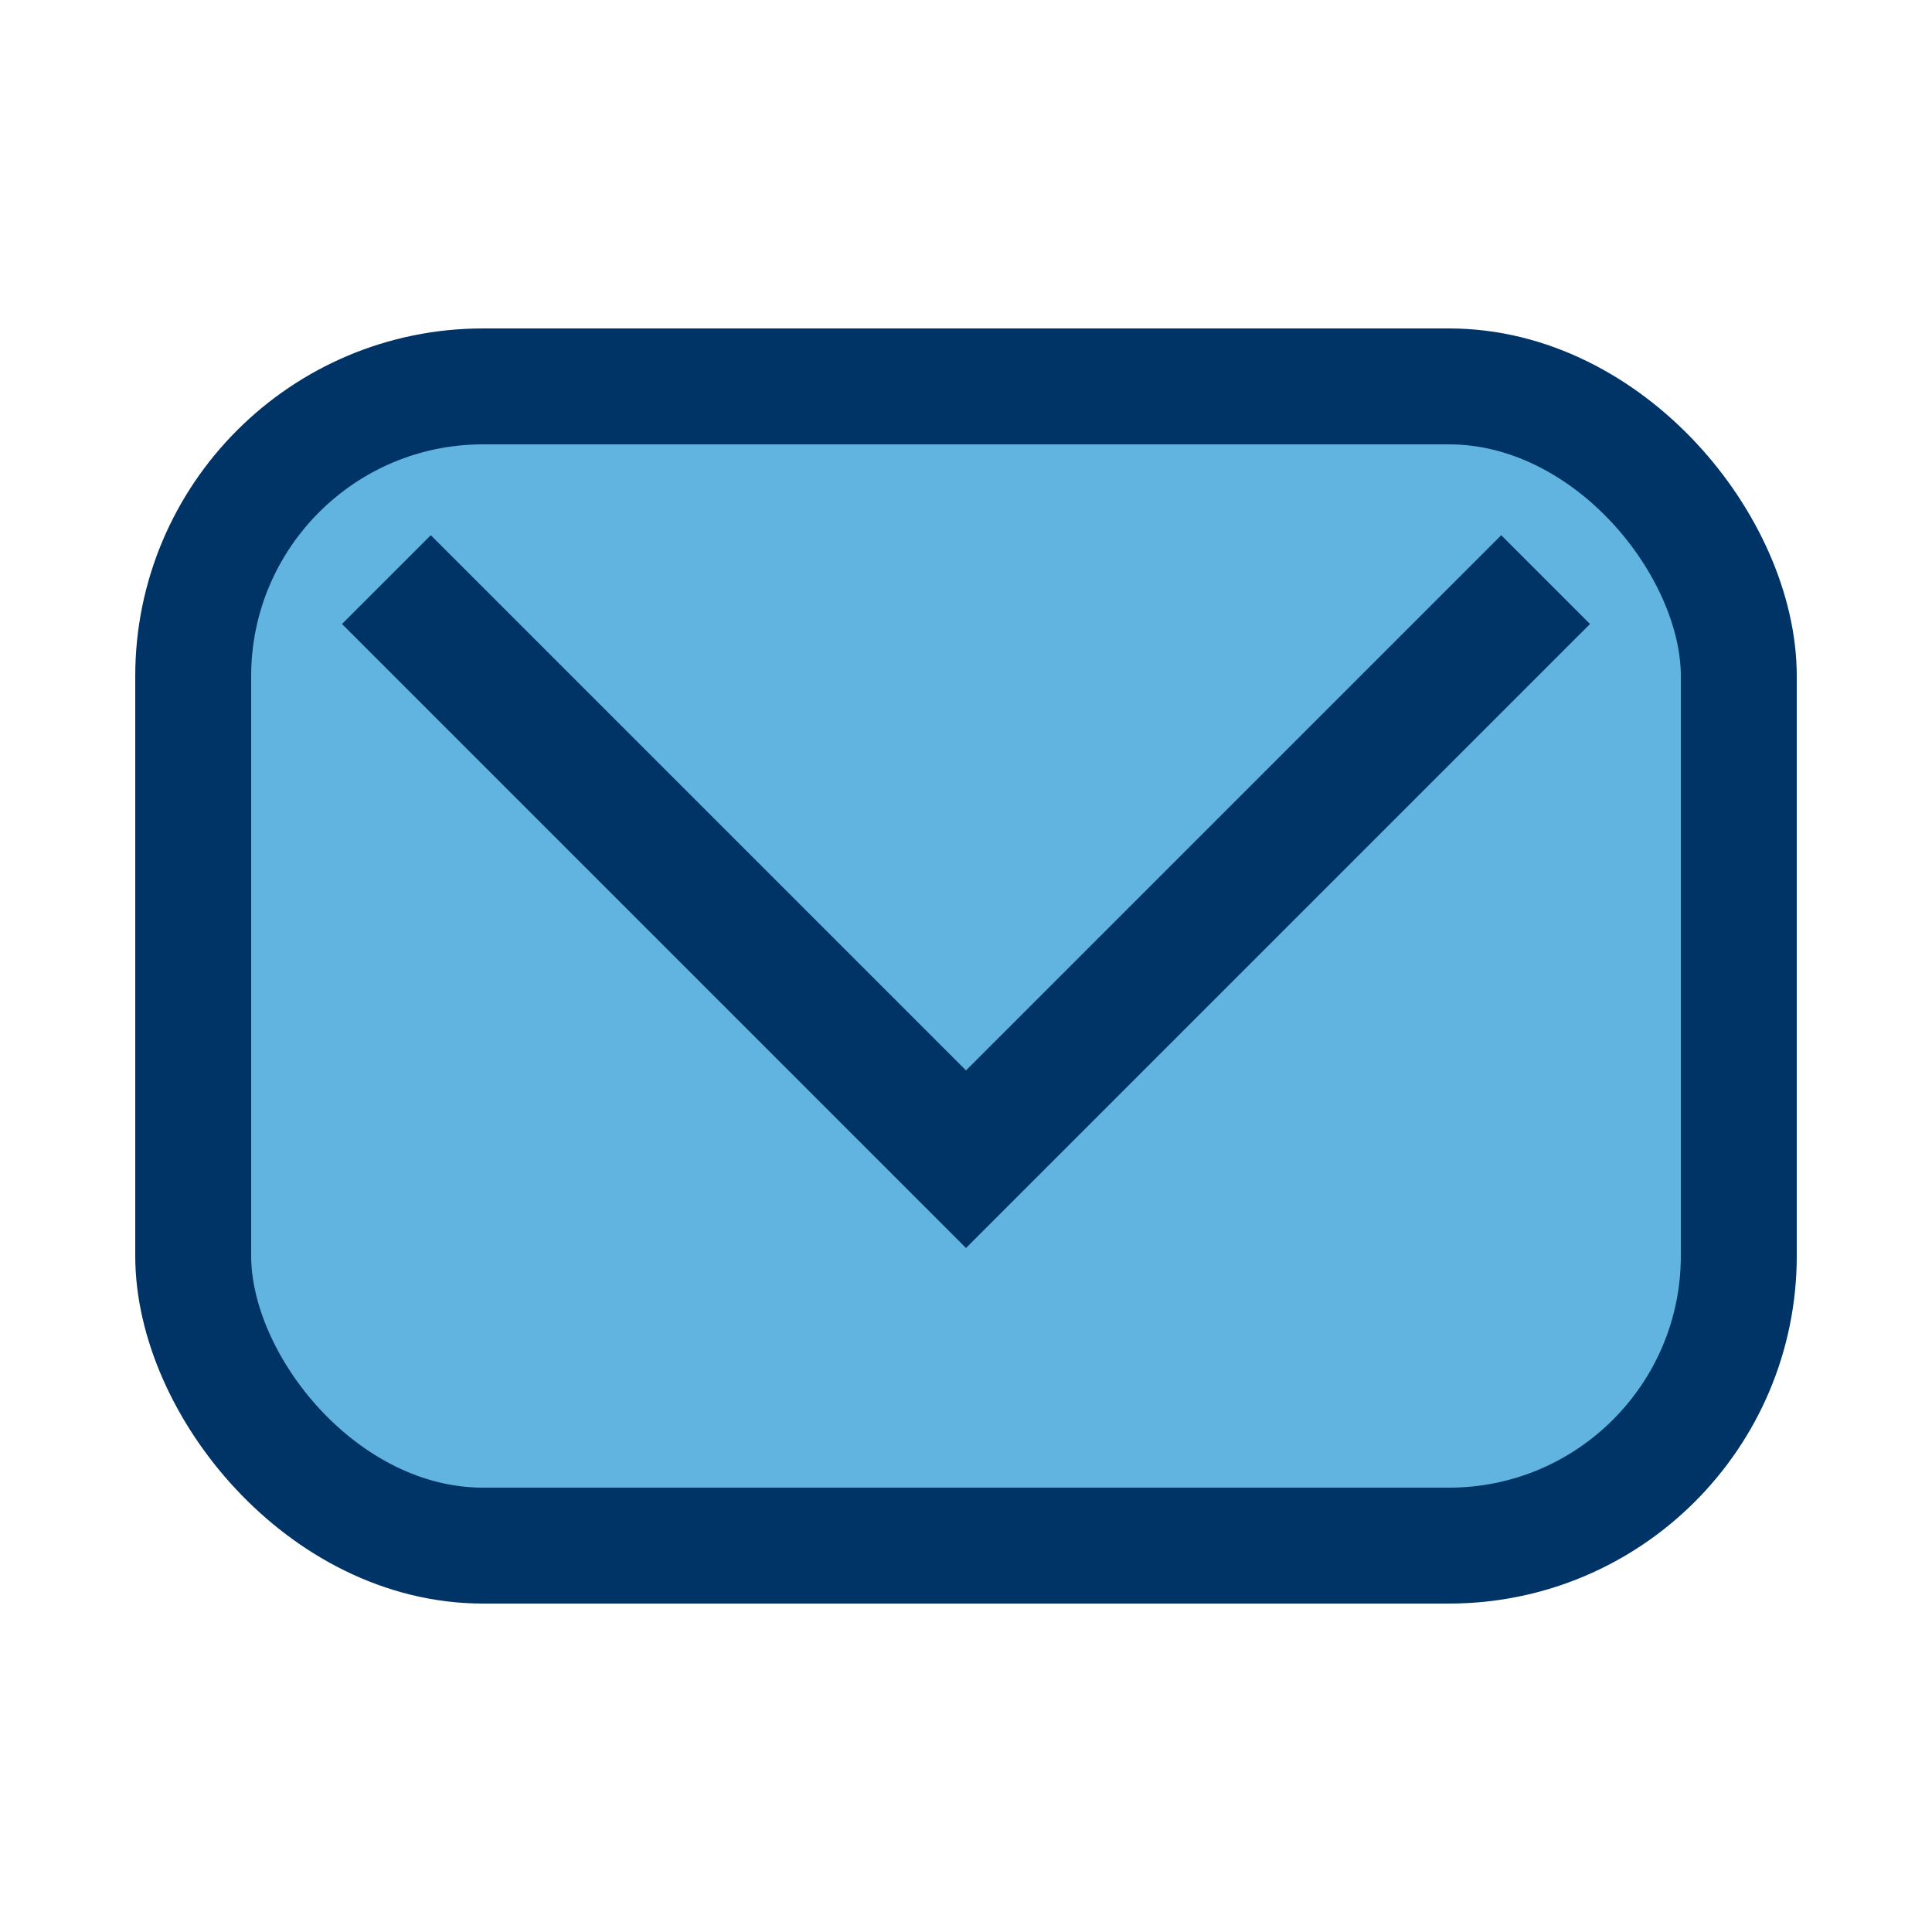 <?xml version="1.0" encoding="UTF-8"?>
<svg xmlns="http://www.w3.org/2000/svg" width="20" height="20" viewBox="0 0 20 20"><rect x="2" y="4" width="16" height="12" rx="3" fill="#62B4E0" stroke="#003366" stroke-width="1.2"/><polyline points="4,6 10,12 16,6" fill="none" stroke="#003366" stroke-width="1.3"/></svg>